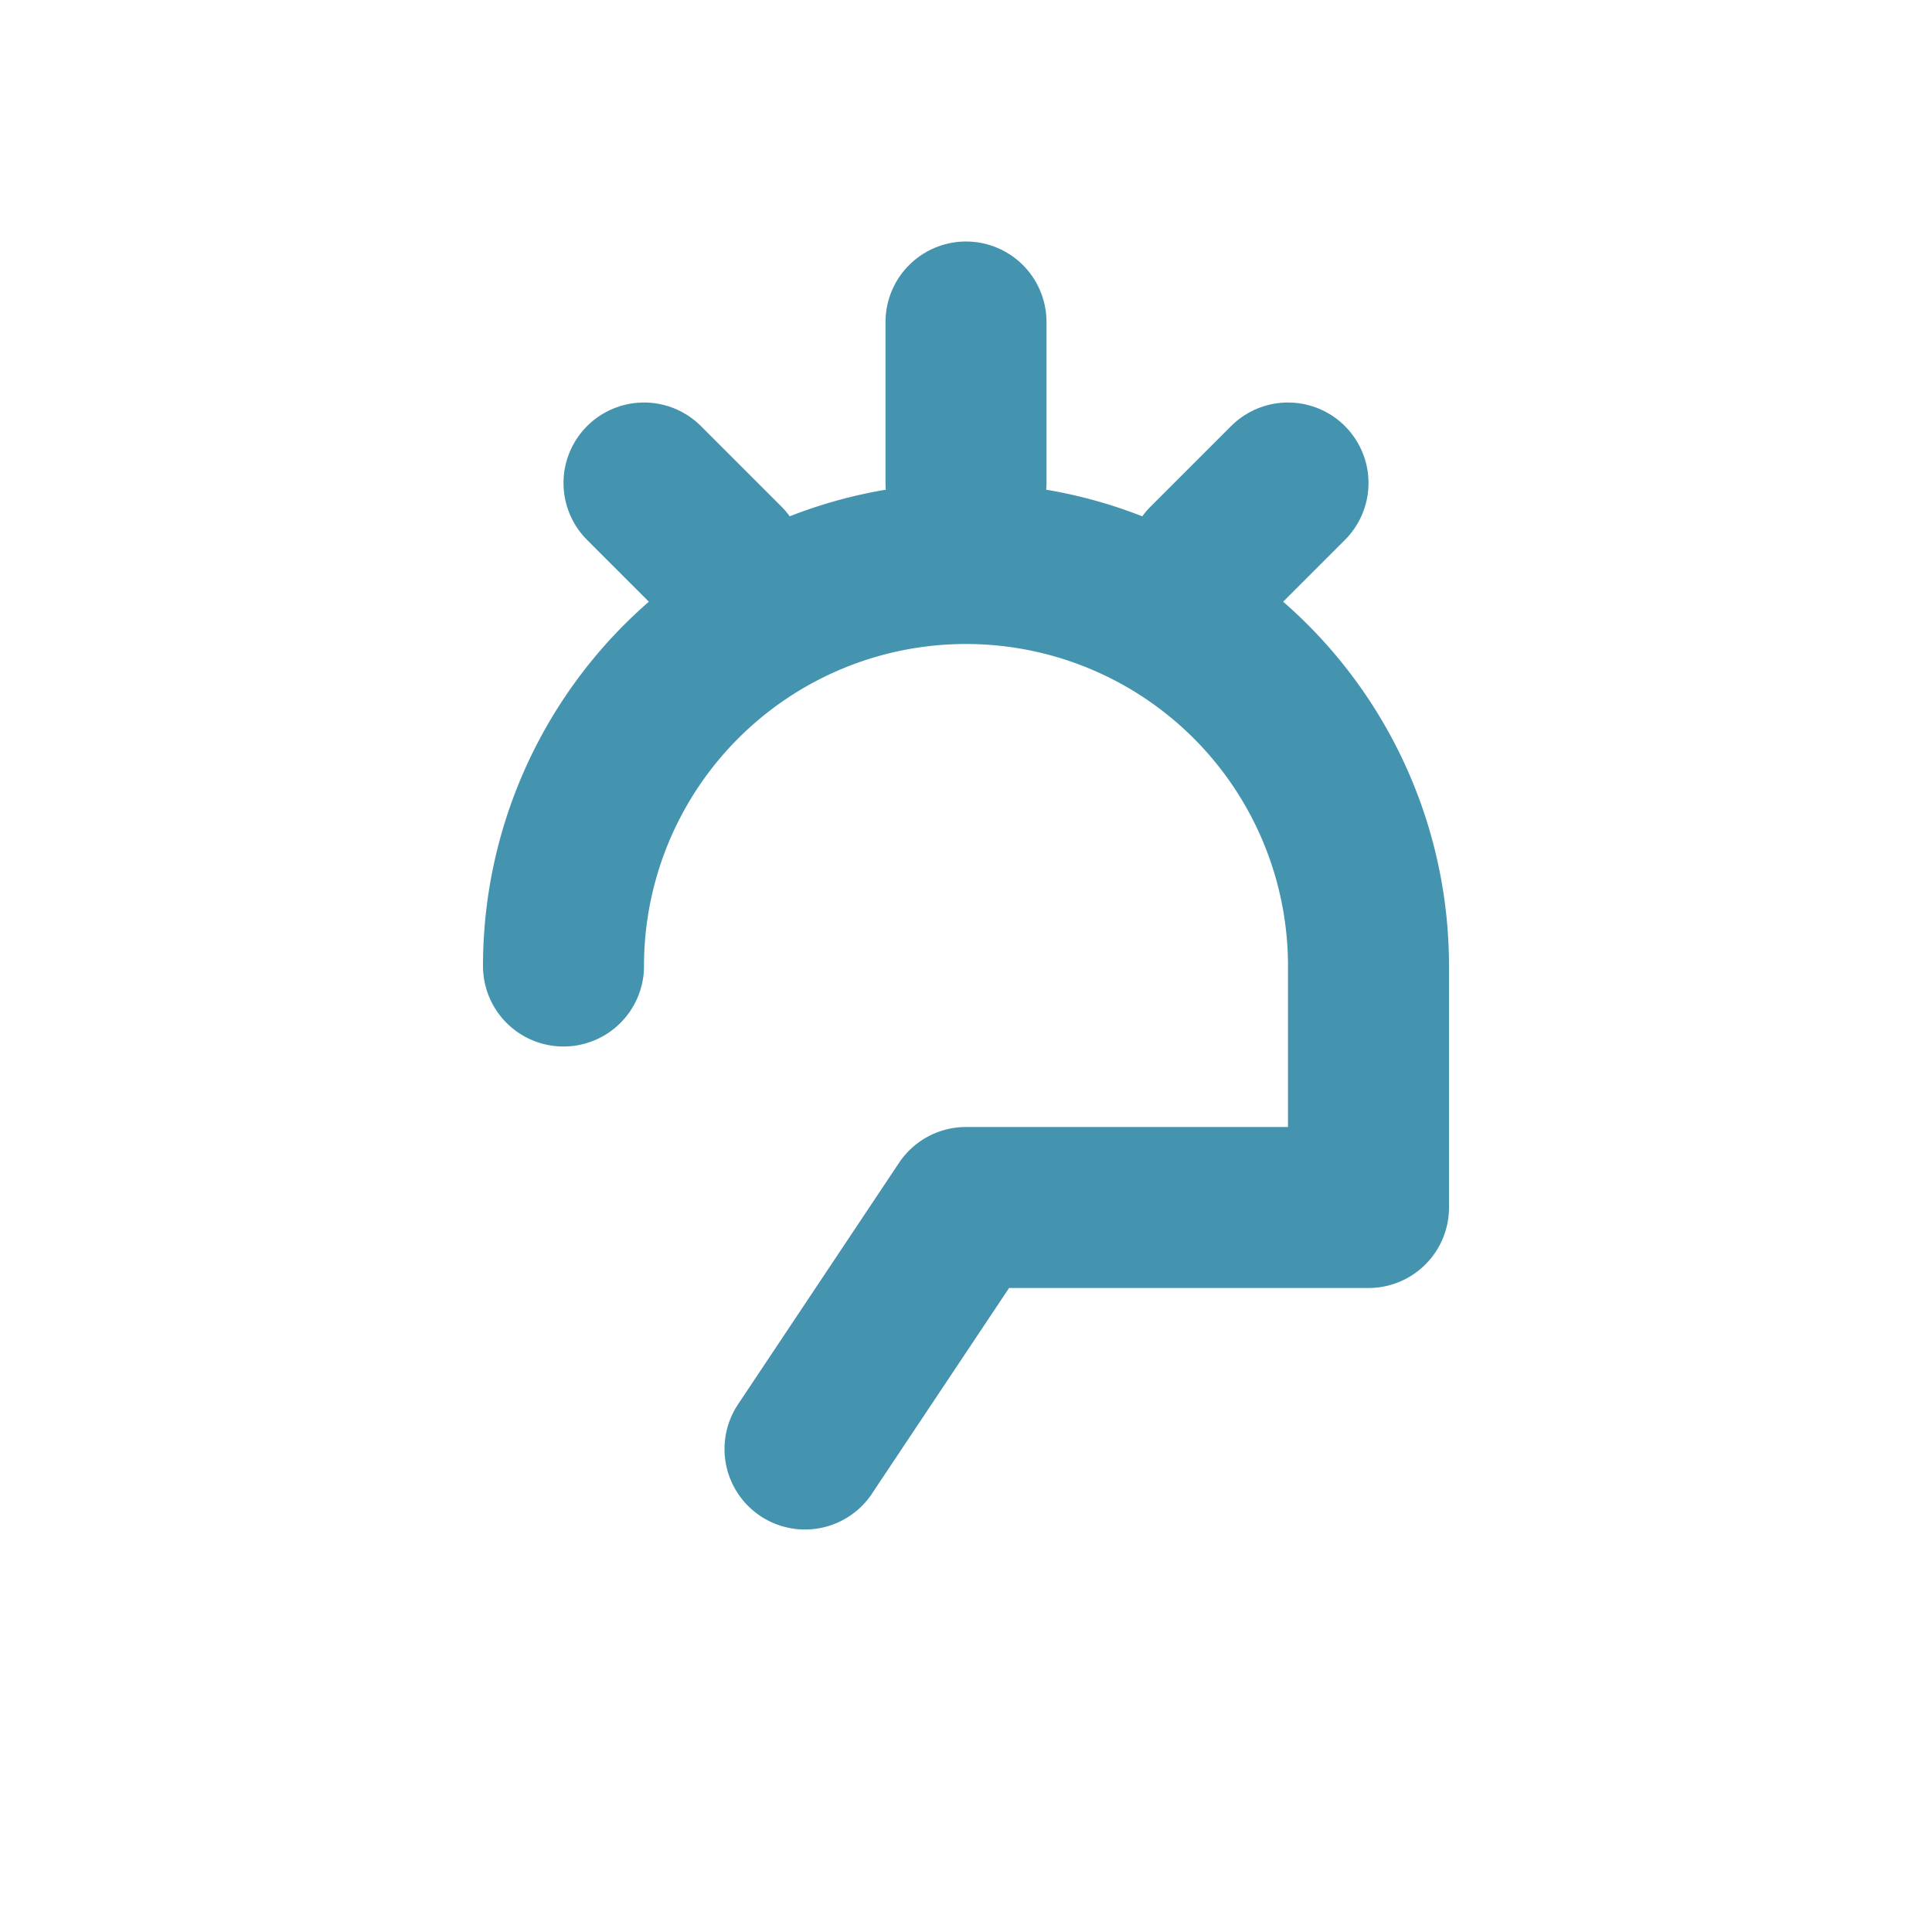 <svg xmlns="http://www.w3.org/2000/svg" viewBox="0 0 24 24" width="94" height="94"><path d="M7 12a5 5 0 1 1 10 0v3h-5l-2 3" stroke="#4494AF" stroke-width="2" stroke-linecap="round" stroke-linejoin="round" fill="none"></path><path d="M12 6v-2M9 7l-1-1M15 7l1-1" stroke="#4494AF" stroke-width="2" stroke-linecap="round" stroke-linejoin="round" fill="none"></path></svg>